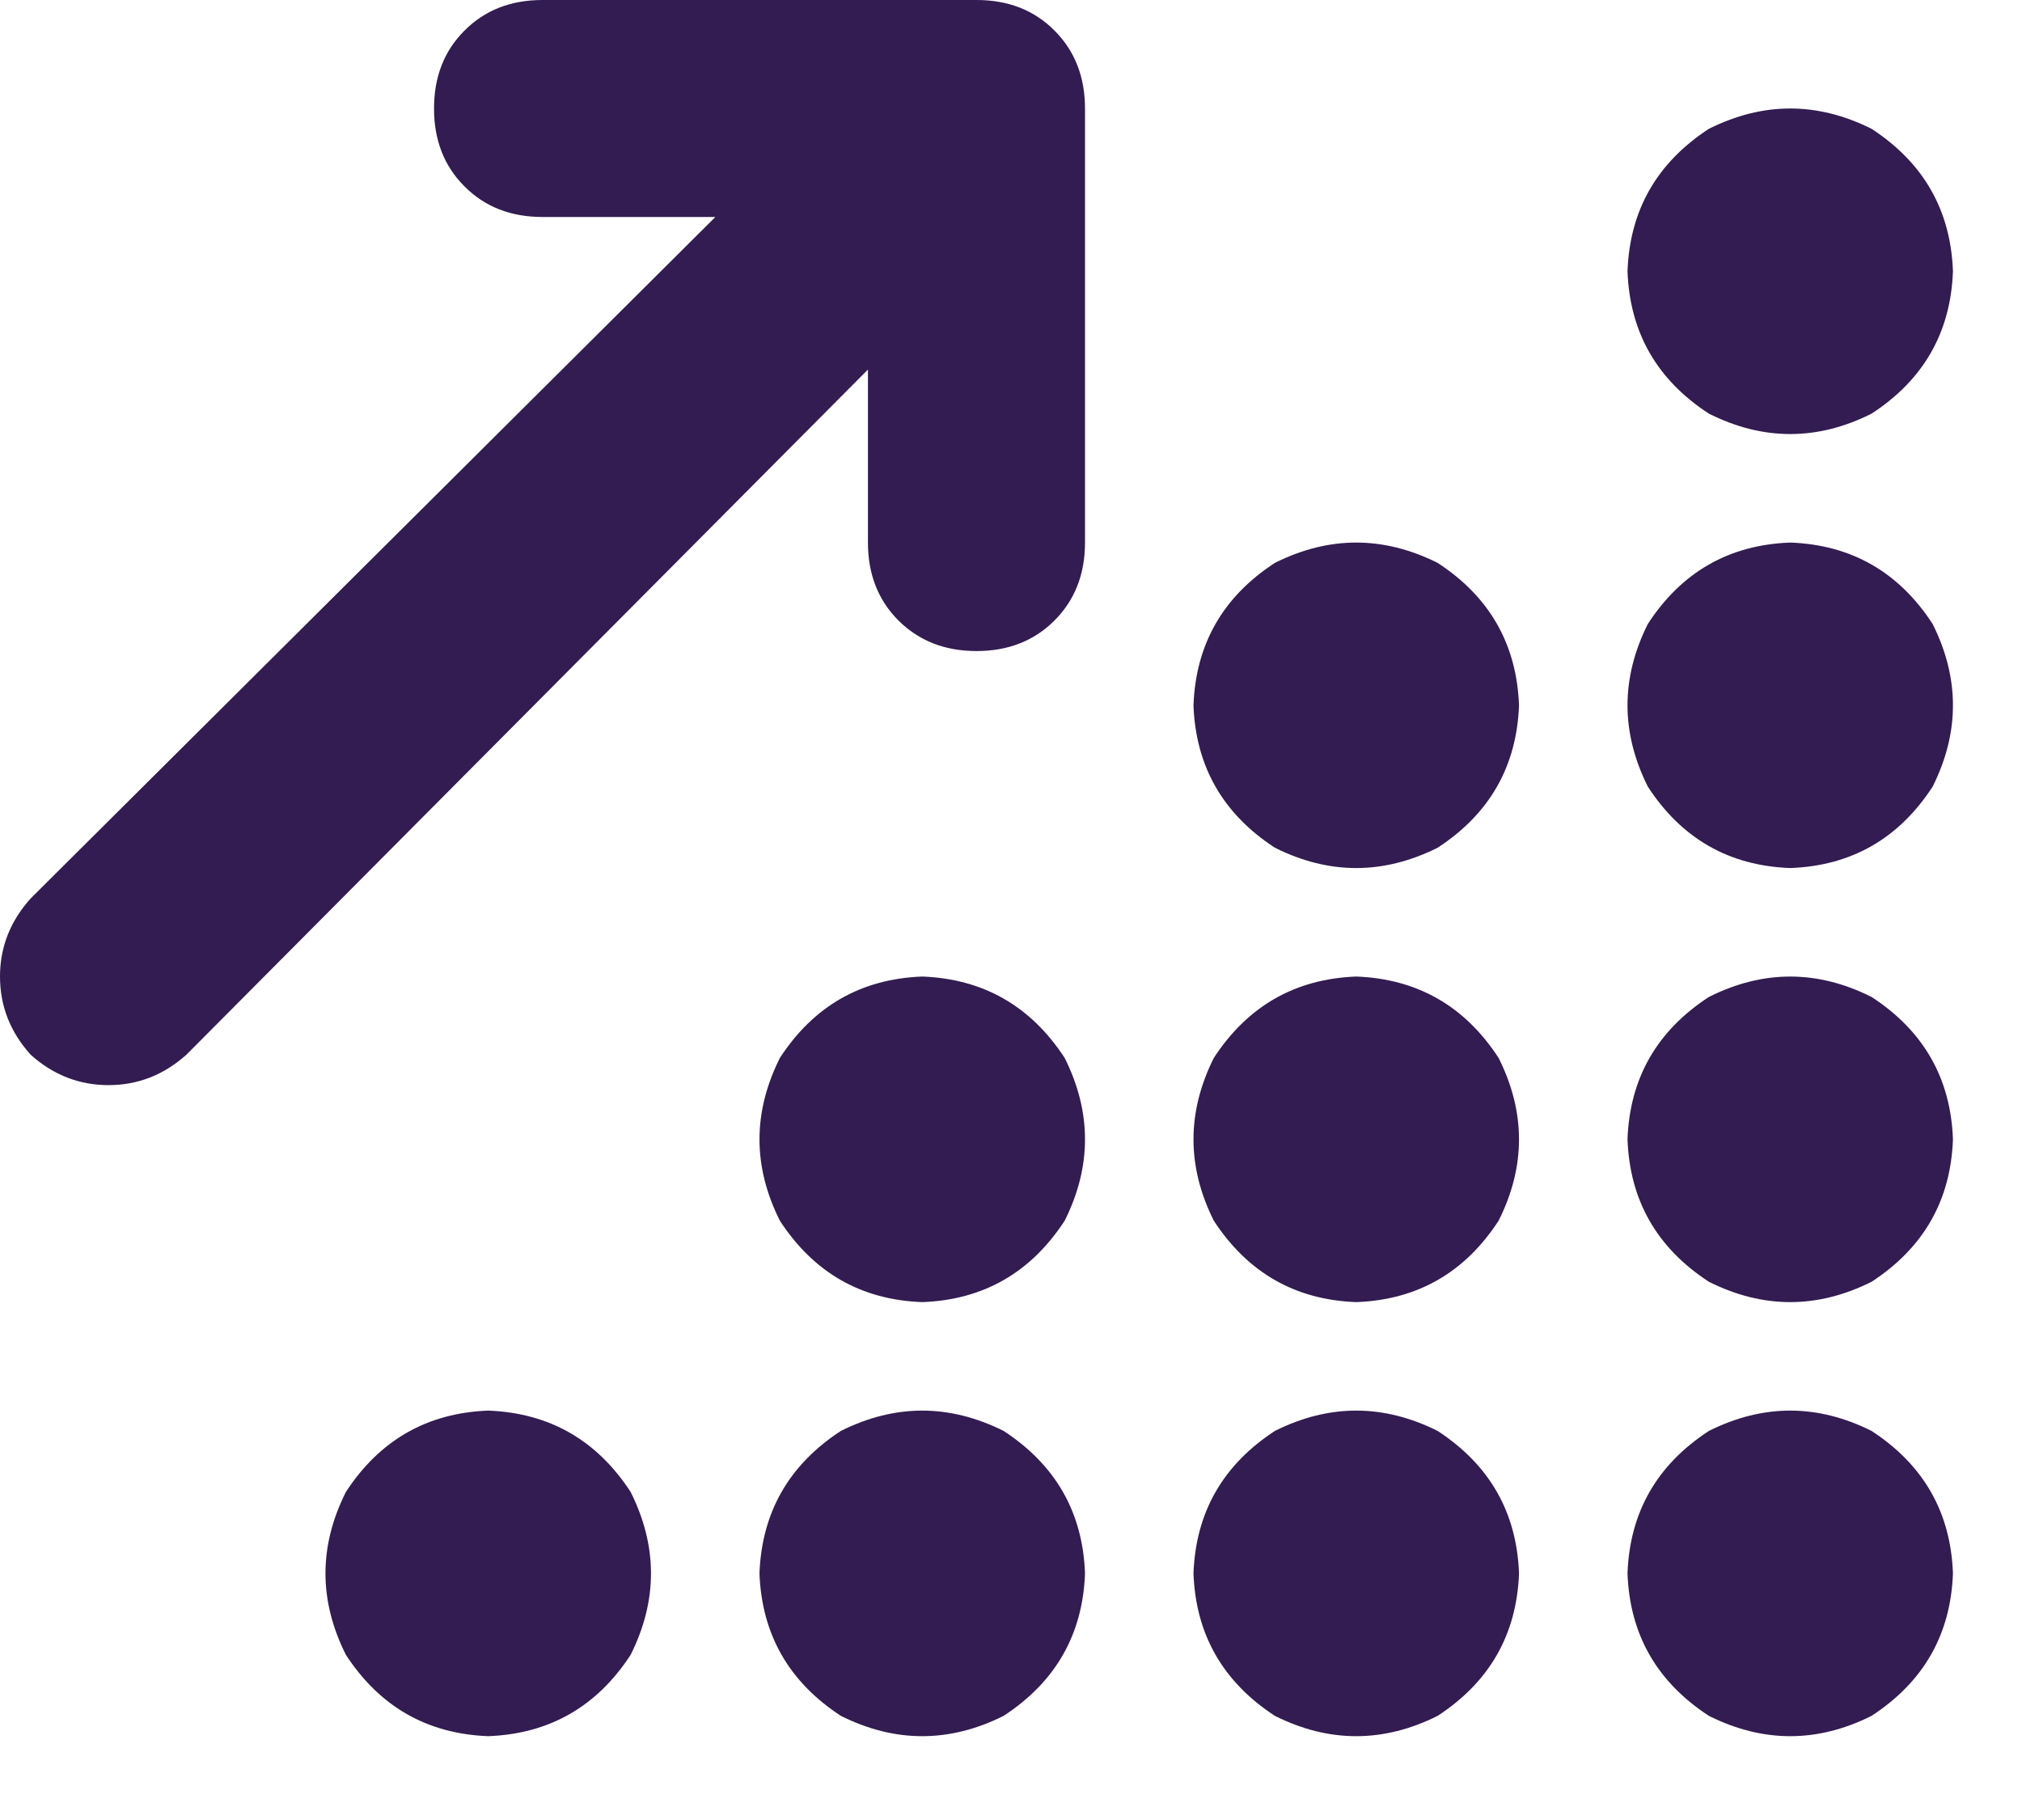 <svg width="20" height="18" viewBox="0 0 20 18" fill="none" xmlns="http://www.w3.org/2000/svg">
<path d="M5.366 -0H9.659C9.972 -0 10.229 0.1 10.43 0.302C10.631 0.503 10.732 0.76 10.732 1.073V5.366C10.732 5.679 10.631 5.936 10.43 6.137C10.229 6.338 9.972 6.439 9.659 6.439C9.346 6.439 9.089 6.338 8.887 6.137C8.686 5.936 8.585 5.679 8.585 5.366V3.655L1.845 10.43C1.621 10.631 1.364 10.732 1.073 10.732C0.783 10.732 0.525 10.631 0.302 10.43C0.101 10.206 0 9.949 0 9.658C0 9.368 0.101 9.111 0.302 8.887L7.076 2.146H5.366C5.053 2.146 4.796 2.046 4.595 1.844C4.393 1.643 4.293 1.386 4.293 1.073C4.293 0.76 4.393 0.503 4.595 0.302C4.796 0.1 5.053 -0 5.366 -0ZM19.317 2.683C19.295 3.286 19.027 3.756 18.512 4.091C17.976 4.36 17.439 4.36 16.903 4.091C16.388 3.756 16.12 3.286 16.098 2.683C16.12 2.079 16.388 1.61 16.903 1.274C17.439 1.006 17.976 1.006 18.512 1.274C19.027 1.61 19.295 2.079 19.317 2.683ZM15.025 6.976C15.002 7.579 14.734 8.049 14.22 8.384C13.683 8.652 13.146 8.652 12.61 8.384C12.096 8.049 11.827 7.579 11.805 6.976C11.827 6.372 12.096 5.902 12.61 5.567C13.146 5.299 13.683 5.299 14.22 5.567C14.734 5.902 15.002 6.372 15.025 6.976ZM13.415 12.878C12.811 12.856 12.342 12.587 12.006 12.073C11.738 11.537 11.738 11 12.006 10.463C12.342 9.949 12.811 9.681 13.415 9.658C14.018 9.681 14.488 9.949 14.823 10.463C15.092 11 15.092 11.537 14.823 12.073C14.488 12.587 14.018 12.856 13.415 12.878ZM15.025 15.561C15.002 16.165 14.734 16.634 14.22 16.97C13.683 17.238 13.146 17.238 12.61 16.97C12.096 16.634 11.827 16.165 11.805 15.561C11.827 14.957 12.096 14.488 12.61 14.152C13.146 13.884 13.683 13.884 14.22 14.152C14.734 14.488 15.002 14.957 15.025 15.561ZM19.317 15.561C19.295 16.165 19.027 16.634 18.512 16.97C17.976 17.238 17.439 17.238 16.903 16.97C16.388 16.634 16.12 16.165 16.098 15.561C16.12 14.957 16.388 14.488 16.903 14.152C17.439 13.884 17.976 13.884 18.512 14.152C19.027 14.488 19.295 14.957 19.317 15.561ZM9.122 12.878C8.518 12.856 8.049 12.587 7.714 12.073C7.445 11.537 7.445 11 7.714 10.463C8.049 9.949 8.518 9.681 9.122 9.658C9.726 9.681 10.195 9.949 10.531 10.463C10.799 11 10.799 11.537 10.531 12.073C10.195 12.587 9.726 12.856 9.122 12.878ZM10.732 15.561C10.71 16.165 10.441 16.634 9.927 16.97C9.39 17.238 8.854 17.238 8.317 16.97C7.803 16.634 7.535 16.165 7.512 15.561C7.535 14.957 7.803 14.488 8.317 14.152C8.854 13.884 9.39 13.884 9.927 14.152C10.441 14.488 10.71 14.957 10.732 15.561ZM4.829 17.171C4.226 17.148 3.756 16.88 3.421 16.366C3.152 15.829 3.152 15.293 3.421 14.756C3.756 14.242 4.226 13.974 4.829 13.951C5.433 13.974 5.903 14.242 6.238 14.756C6.506 15.293 6.506 15.829 6.238 16.366C5.903 16.88 5.433 17.148 4.829 17.171ZM19.317 11.268C19.295 11.872 19.027 12.341 18.512 12.677C17.976 12.945 17.439 12.945 16.903 12.677C16.388 12.341 16.12 11.872 16.098 11.268C16.12 10.665 16.388 10.195 16.903 9.86C17.439 9.591 17.976 9.591 18.512 9.86C19.027 10.195 19.295 10.665 19.317 11.268ZM17.708 8.585C17.104 8.563 16.634 8.295 16.299 7.78C16.031 7.244 16.031 6.707 16.299 6.171C16.634 5.656 17.104 5.388 17.708 5.366C18.311 5.388 18.781 5.656 19.116 6.171C19.384 6.707 19.384 7.244 19.116 7.78C18.781 8.295 18.311 8.563 17.708 8.585Z" fill="#331C51"/>
</svg>
